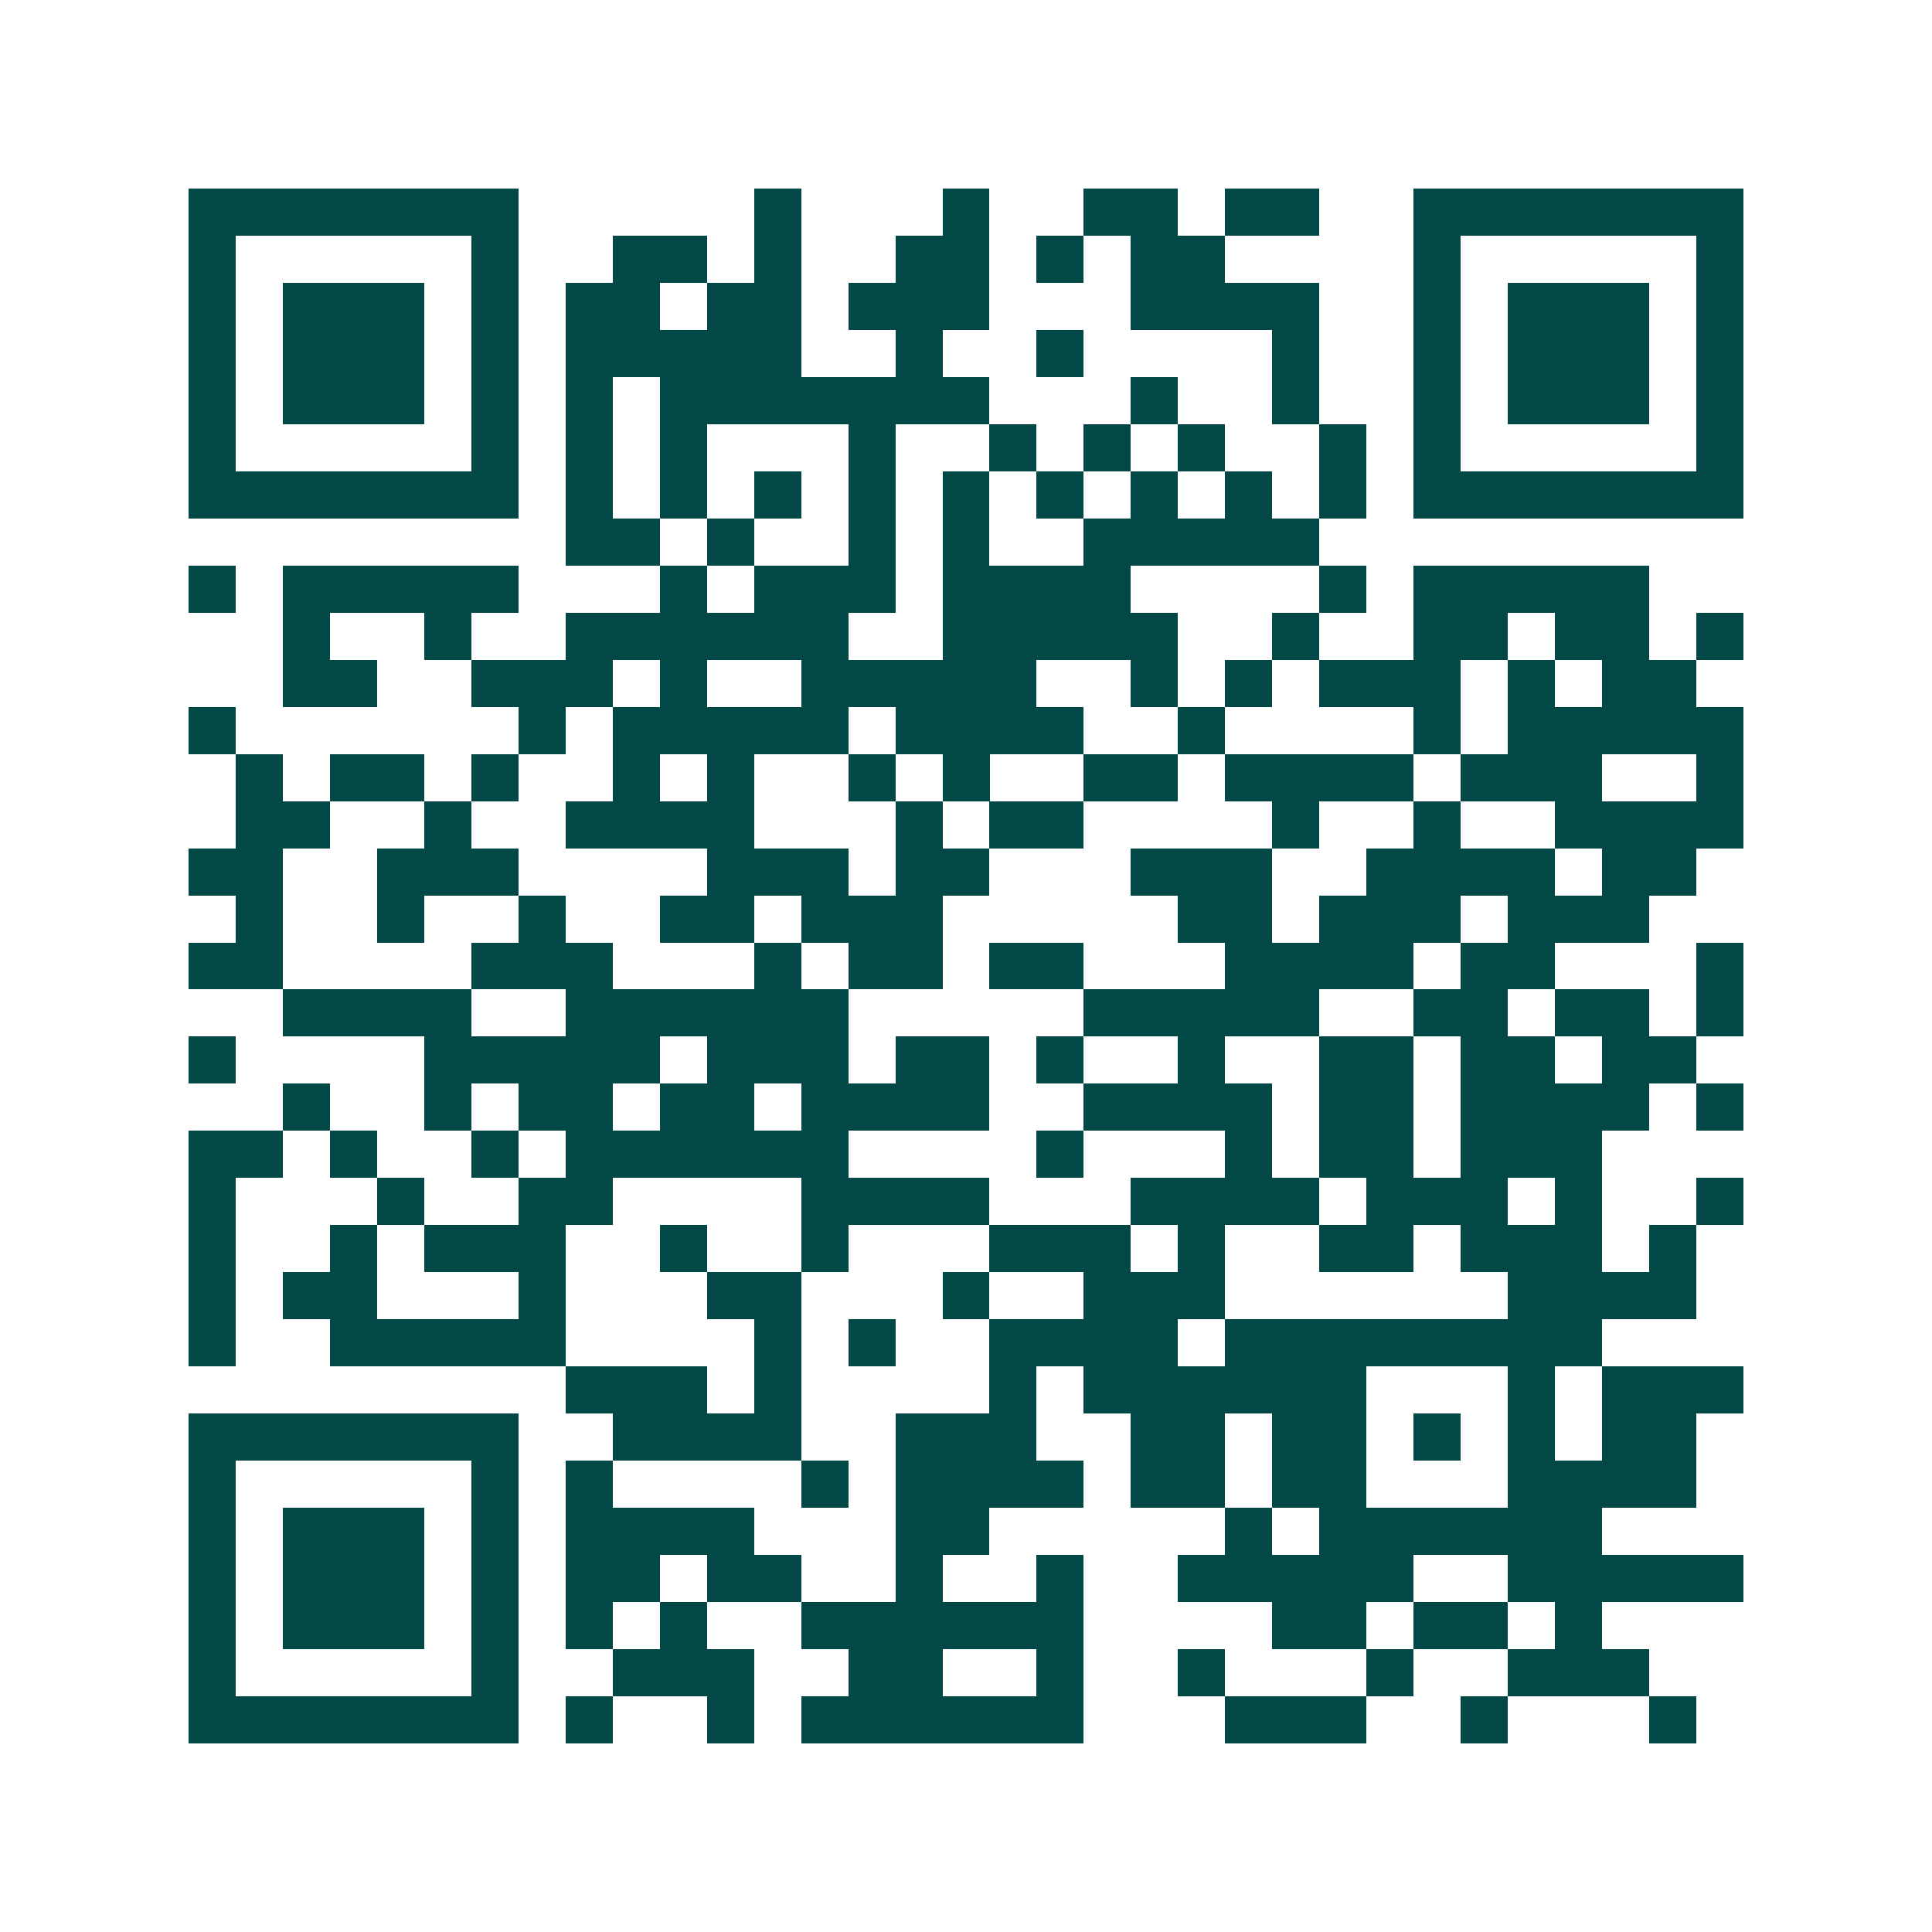 <svg xmlns="http://www.w3.org/2000/svg" width="200" height="200" viewBox="0 0 41 41" shape-rendering="crispEdges"><path fill="#ffffff" d="M0 0h41v41H0z"/><path stroke="#014847" d="M4 4.5h7m5 0h1m3 0h1m2 0h2m1 0h2m2 0h7M4 5.5h1m5 0h1m2 0h2m1 0h1m2 0h2m1 0h1m1 0h2m4 0h1m5 0h1M4 6.5h1m1 0h3m1 0h1m1 0h2m1 0h2m1 0h3m3 0h4m2 0h1m1 0h3m1 0h1M4 7.5h1m1 0h3m1 0h1m1 0h5m2 0h1m2 0h1m4 0h1m2 0h1m1 0h3m1 0h1M4 8.5h1m1 0h3m1 0h1m1 0h1m1 0h7m3 0h1m2 0h1m2 0h1m1 0h3m1 0h1M4 9.5h1m5 0h1m1 0h1m1 0h1m3 0h1m2 0h1m1 0h1m1 0h1m2 0h1m1 0h1m5 0h1M4 10.5h7m1 0h1m1 0h1m1 0h1m1 0h1m1 0h1m1 0h1m1 0h1m1 0h1m1 0h1m1 0h7M12 11.5h2m1 0h1m2 0h1m1 0h1m2 0h5M4 12.5h1m1 0h5m3 0h1m1 0h3m1 0h4m4 0h1m1 0h5M6 13.5h1m2 0h1m2 0h6m2 0h5m2 0h1m2 0h2m1 0h2m1 0h1M6 14.5h2m2 0h3m1 0h1m2 0h5m2 0h1m1 0h1m1 0h3m1 0h1m1 0h2M4 15.5h1m6 0h1m1 0h5m1 0h4m2 0h1m4 0h1m1 0h5M5 16.5h1m1 0h2m1 0h1m2 0h1m1 0h1m2 0h1m1 0h1m2 0h2m1 0h4m1 0h3m2 0h1M5 17.5h2m2 0h1m2 0h4m3 0h1m1 0h2m4 0h1m2 0h1m2 0h4M4 18.5h2m2 0h3m4 0h3m1 0h2m3 0h3m2 0h4m1 0h2M5 19.5h1m2 0h1m2 0h1m2 0h2m1 0h3m5 0h2m1 0h3m1 0h3M4 20.5h2m4 0h3m3 0h1m1 0h2m1 0h2m3 0h4m1 0h2m3 0h1M6 21.5h4m2 0h6m5 0h5m2 0h2m1 0h2m1 0h1M4 22.5h1m4 0h5m1 0h3m1 0h2m1 0h1m2 0h1m2 0h2m1 0h2m1 0h2M6 23.5h1m2 0h1m1 0h2m1 0h2m1 0h4m2 0h4m1 0h2m1 0h4m1 0h1M4 24.5h2m1 0h1m2 0h1m1 0h6m4 0h1m3 0h1m1 0h2m1 0h3M4 25.5h1m3 0h1m2 0h2m4 0h4m3 0h4m1 0h3m1 0h1m2 0h1M4 26.5h1m2 0h1m1 0h3m2 0h1m2 0h1m3 0h3m1 0h1m2 0h2m1 0h3m1 0h1M4 27.5h1m1 0h2m3 0h1m3 0h2m3 0h1m2 0h3m6 0h4M4 28.5h1m2 0h5m4 0h1m1 0h1m2 0h4m1 0h8M12 29.5h3m1 0h1m4 0h1m1 0h6m3 0h1m1 0h3M4 30.5h7m2 0h4m2 0h3m2 0h2m1 0h2m1 0h1m1 0h1m1 0h2M4 31.5h1m5 0h1m1 0h1m4 0h1m1 0h4m1 0h2m1 0h2m3 0h4M4 32.5h1m1 0h3m1 0h1m1 0h4m3 0h2m5 0h1m1 0h6M4 33.5h1m1 0h3m1 0h1m1 0h2m1 0h2m2 0h1m2 0h1m2 0h5m2 0h5M4 34.5h1m1 0h3m1 0h1m1 0h1m1 0h1m2 0h6m4 0h2m1 0h2m1 0h1M4 35.5h1m5 0h1m2 0h3m2 0h2m2 0h1m2 0h1m3 0h1m2 0h3M4 36.5h7m1 0h1m2 0h1m1 0h6m3 0h3m2 0h1m3 0h1"/></svg>

